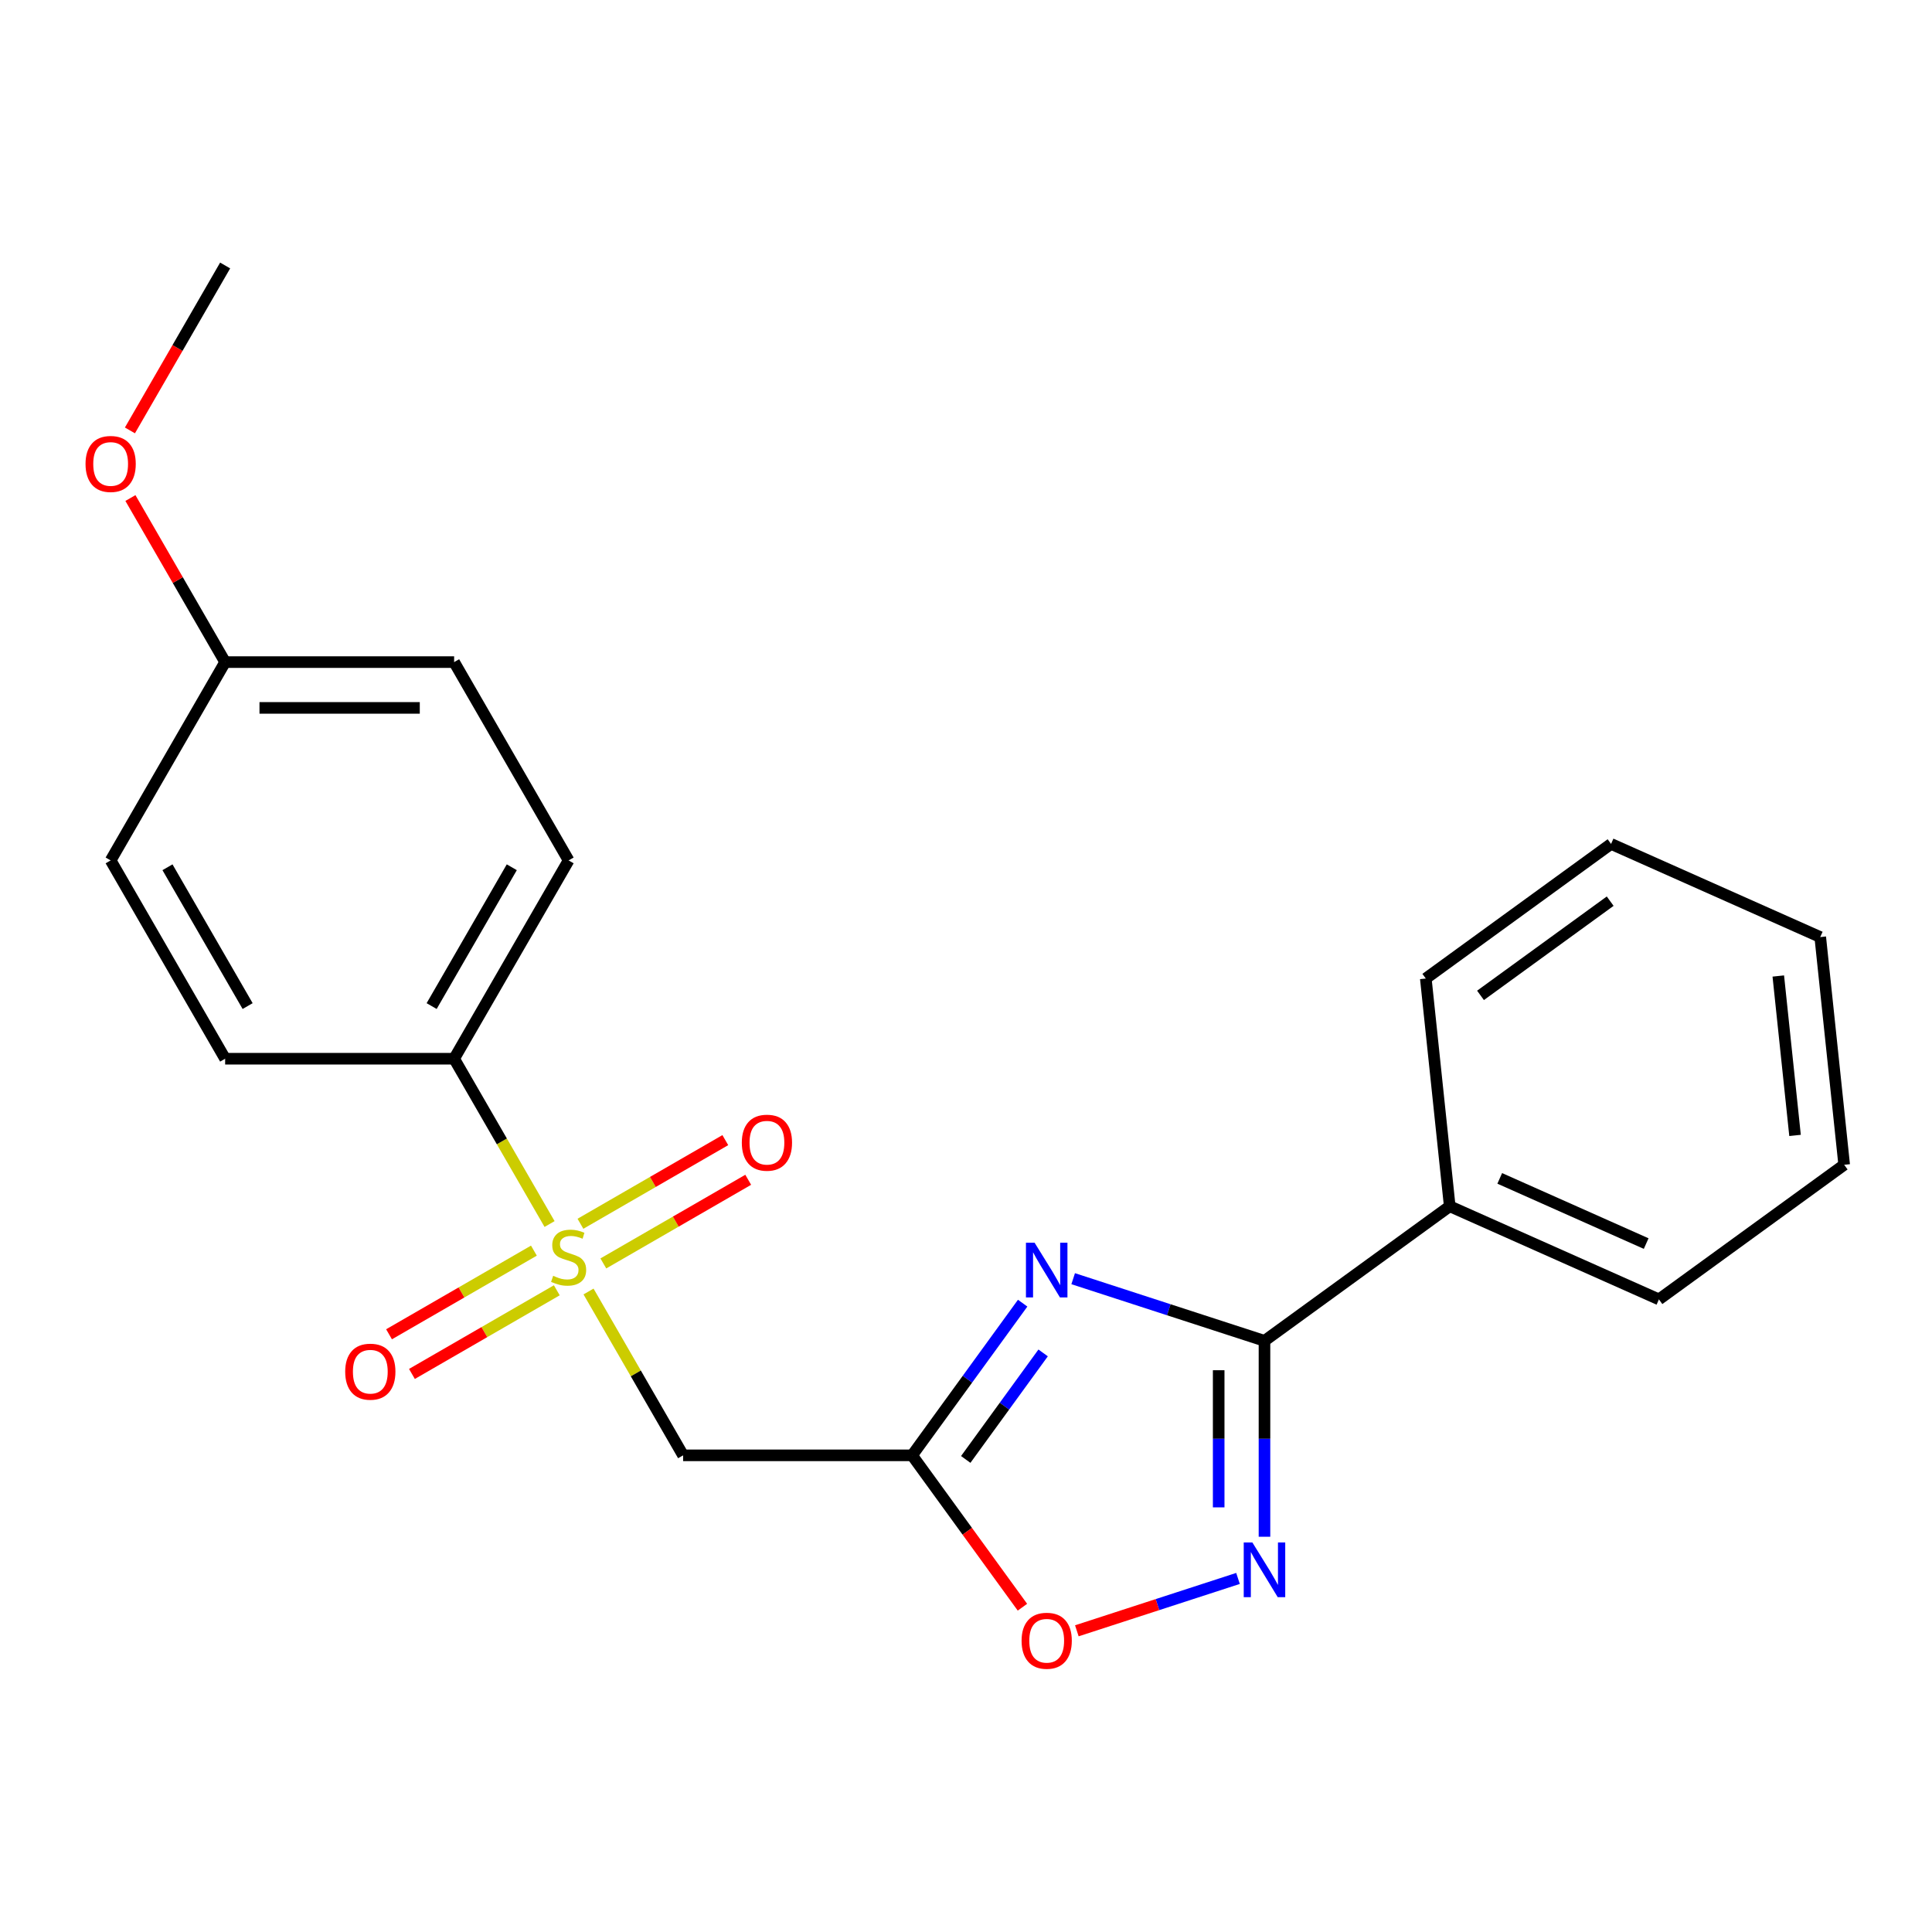 <?xml version='1.0' encoding='iso-8859-1'?>
<svg version='1.1' baseProfile='full'
              xmlns='http://www.w3.org/2000/svg'
                      xmlns:rdkit='http://www.rdkit.org/xml'
                      xmlns:xlink='http://www.w3.org/1999/xlink'
                  xml:space='preserve'
width='1000px' height='1000px' viewBox='0 0 1000 1000'>
<!-- END OF HEADER -->
<rect style='opacity:1.0;fill:#FFFFFF;stroke:none' width='1000' height='1000' x='0' y='0'> </rect>
<path class='bond-4' d='M 304.62,668.48 L 329.1,710.881' style='fill:none;fill-rule:evenodd;stroke:#CCCC00;stroke-width:6px;stroke-linecap:butt;stroke-linejoin:miter;stroke-opacity:1' />
<path class='bond-4' d='M 329.1,710.881 L 353.58,753.282' style='fill:none;fill-rule:evenodd;stroke:#000000;stroke-width:6px;stroke-linecap:butt;stroke-linejoin:miter;stroke-opacity:1' />
<path class='bond-6' d='M 284.455,633.554 L 259.756,590.773' style='fill:none;fill-rule:evenodd;stroke:#CCCC00;stroke-width:6px;stroke-linecap:butt;stroke-linejoin:miter;stroke-opacity:1' />
<path class='bond-6' d='M 259.756,590.773 L 235.056,547.993' style='fill:none;fill-rule:evenodd;stroke:#000000;stroke-width:6px;stroke-linecap:butt;stroke-linejoin:miter;stroke-opacity:1' />
<path class='bond-7' d='M 312.288,653.949 L 349.781,632.302' style='fill:none;fill-rule:evenodd;stroke:#CCCC00;stroke-width:6px;stroke-linecap:butt;stroke-linejoin:miter;stroke-opacity:1' />
<path class='bond-7' d='M 349.781,632.302 L 387.274,610.655' style='fill:none;fill-rule:evenodd;stroke:#FF0000;stroke-width:6px;stroke-linecap:butt;stroke-linejoin:miter;stroke-opacity:1' />
<path class='bond-7' d='M 300.435,633.42 L 337.928,611.773' style='fill:none;fill-rule:evenodd;stroke:#CCCC00;stroke-width:6px;stroke-linecap:butt;stroke-linejoin:miter;stroke-opacity:1' />
<path class='bond-7' d='M 337.928,611.773 L 375.421,590.127' style='fill:none;fill-rule:evenodd;stroke:#FF0000;stroke-width:6px;stroke-linecap:butt;stroke-linejoin:miter;stroke-opacity:1' />
<path class='bond-8' d='M 276.349,647.326 L 238.856,668.973' style='fill:none;fill-rule:evenodd;stroke:#CCCC00;stroke-width:6px;stroke-linecap:butt;stroke-linejoin:miter;stroke-opacity:1' />
<path class='bond-8' d='M 238.856,668.973 L 201.363,690.619' style='fill:none;fill-rule:evenodd;stroke:#FF0000;stroke-width:6px;stroke-linecap:butt;stroke-linejoin:miter;stroke-opacity:1' />
<path class='bond-8' d='M 288.201,667.855 L 250.708,689.501' style='fill:none;fill-rule:evenodd;stroke:#CCCC00;stroke-width:6px;stroke-linecap:butt;stroke-linejoin:miter;stroke-opacity:1' />
<path class='bond-8' d='M 250.708,689.501 L 213.215,711.148' style='fill:none;fill-rule:evenodd;stroke:#FF0000;stroke-width:6px;stroke-linecap:butt;stroke-linejoin:miter;stroke-opacity:1' />
<path class='bond-0' d='M 529.33,674.517 L 500.717,713.9' style='fill:none;fill-rule:evenodd;stroke:#0000FF;stroke-width:6px;stroke-linecap:butt;stroke-linejoin:miter;stroke-opacity:1' />
<path class='bond-0' d='M 500.717,713.9 L 472.104,753.282' style='fill:none;fill-rule:evenodd;stroke:#000000;stroke-width:6px;stroke-linecap:butt;stroke-linejoin:miter;stroke-opacity:1' />
<path class='bond-0' d='M 539.923,700.265 L 519.894,727.833' style='fill:none;fill-rule:evenodd;stroke:#0000FF;stroke-width:6px;stroke-linecap:butt;stroke-linejoin:miter;stroke-opacity:1' />
<path class='bond-0' d='M 519.894,727.833 L 499.865,755.401' style='fill:none;fill-rule:evenodd;stroke:#000000;stroke-width:6px;stroke-linecap:butt;stroke-linejoin:miter;stroke-opacity:1' />
<path class='bond-2' d='M 555.473,661.847 L 604.983,677.933' style='fill:none;fill-rule:evenodd;stroke:#0000FF;stroke-width:6px;stroke-linecap:butt;stroke-linejoin:miter;stroke-opacity:1' />
<path class='bond-2' d='M 604.983,677.933 L 654.493,694.02' style='fill:none;fill-rule:evenodd;stroke:#000000;stroke-width:6px;stroke-linecap:butt;stroke-linejoin:miter;stroke-opacity:1' />
<path class='bond-1' d='M 472.104,753.282 L 353.58,753.282' style='fill:none;fill-rule:evenodd;stroke:#000000;stroke-width:6px;stroke-linecap:butt;stroke-linejoin:miter;stroke-opacity:1' />
<path class='bond-5' d='M 472.104,753.282 L 500.659,792.584' style='fill:none;fill-rule:evenodd;stroke:#000000;stroke-width:6px;stroke-linecap:butt;stroke-linejoin:miter;stroke-opacity:1' />
<path class='bond-5' d='M 500.659,792.584 L 529.213,831.887' style='fill:none;fill-rule:evenodd;stroke:#FF0000;stroke-width:6px;stroke-linecap:butt;stroke-linejoin:miter;stroke-opacity:1' />
<path class='bond-9' d='M 654.493,694.02 L 750.381,624.354' style='fill:none;fill-rule:evenodd;stroke:#000000;stroke-width:6px;stroke-linecap:butt;stroke-linejoin:miter;stroke-opacity:1' />
<path class='bond-23' d='M 654.493,694.02 L 654.493,744.72' style='fill:none;fill-rule:evenodd;stroke:#000000;stroke-width:6px;stroke-linecap:butt;stroke-linejoin:miter;stroke-opacity:1' />
<path class='bond-23' d='M 654.493,744.72 L 654.493,795.421' style='fill:none;fill-rule:evenodd;stroke:#0000FF;stroke-width:6px;stroke-linecap:butt;stroke-linejoin:miter;stroke-opacity:1' />
<path class='bond-23' d='M 630.788,709.23 L 630.788,744.72' style='fill:none;fill-rule:evenodd;stroke:#000000;stroke-width:6px;stroke-linecap:butt;stroke-linejoin:miter;stroke-opacity:1' />
<path class='bond-23' d='M 630.788,744.72 L 630.788,780.211' style='fill:none;fill-rule:evenodd;stroke:#0000FF;stroke-width:6px;stroke-linecap:butt;stroke-linejoin:miter;stroke-opacity:1' />
<path class='bond-3' d='M 640.79,816.996 L 599.082,830.548' style='fill:none;fill-rule:evenodd;stroke:#0000FF;stroke-width:6px;stroke-linecap:butt;stroke-linejoin:miter;stroke-opacity:1' />
<path class='bond-3' d='M 599.082,830.548 L 557.373,844.1' style='fill:none;fill-rule:evenodd;stroke:#FF0000;stroke-width:6px;stroke-linecap:butt;stroke-linejoin:miter;stroke-opacity:1' />
<path class='bond-10' d='M 235.056,547.993 L 294.318,445.348' style='fill:none;fill-rule:evenodd;stroke:#000000;stroke-width:6px;stroke-linecap:butt;stroke-linejoin:miter;stroke-opacity:1' />
<path class='bond-10' d='M 223.417,520.744 L 264.9,448.892' style='fill:none;fill-rule:evenodd;stroke:#000000;stroke-width:6px;stroke-linecap:butt;stroke-linejoin:miter;stroke-opacity:1' />
<path class='bond-11' d='M 235.056,547.993 L 116.533,547.993' style='fill:none;fill-rule:evenodd;stroke:#000000;stroke-width:6px;stroke-linecap:butt;stroke-linejoin:miter;stroke-opacity:1' />
<path class='bond-16' d='M 750.381,624.354 L 858.658,672.561' style='fill:none;fill-rule:evenodd;stroke:#000000;stroke-width:6px;stroke-linecap:butt;stroke-linejoin:miter;stroke-opacity:1' />
<path class='bond-16' d='M 776.264,609.929 L 852.058,643.675' style='fill:none;fill-rule:evenodd;stroke:#000000;stroke-width:6px;stroke-linecap:butt;stroke-linejoin:miter;stroke-opacity:1' />
<path class='bond-17' d='M 750.381,624.354 L 737.992,506.479' style='fill:none;fill-rule:evenodd;stroke:#000000;stroke-width:6px;stroke-linecap:butt;stroke-linejoin:miter;stroke-opacity:1' />
<path class='bond-14' d='M 294.318,445.348 L 235.056,342.704' style='fill:none;fill-rule:evenodd;stroke:#000000;stroke-width:6px;stroke-linecap:butt;stroke-linejoin:miter;stroke-opacity:1' />
<path class='bond-13' d='M 116.533,547.993 L 57.271,445.348' style='fill:none;fill-rule:evenodd;stroke:#000000;stroke-width:6px;stroke-linecap:butt;stroke-linejoin:miter;stroke-opacity:1' />
<path class='bond-13' d='M 128.172,520.744 L 86.689,448.892' style='fill:none;fill-rule:evenodd;stroke:#000000;stroke-width:6px;stroke-linecap:butt;stroke-linejoin:miter;stroke-opacity:1' />
<path class='bond-12' d='M 116.533,342.704 L 57.271,445.348' style='fill:none;fill-rule:evenodd;stroke:#000000;stroke-width:6px;stroke-linecap:butt;stroke-linejoin:miter;stroke-opacity:1' />
<path class='bond-15' d='M 116.533,342.704 L 92.018,300.243' style='fill:none;fill-rule:evenodd;stroke:#000000;stroke-width:6px;stroke-linecap:butt;stroke-linejoin:miter;stroke-opacity:1' />
<path class='bond-15' d='M 92.018,300.243 L 67.503,257.782' style='fill:none;fill-rule:evenodd;stroke:#FF0000;stroke-width:6px;stroke-linecap:butt;stroke-linejoin:miter;stroke-opacity:1' />
<path class='bond-22' d='M 116.533,342.704 L 235.056,342.704' style='fill:none;fill-rule:evenodd;stroke:#000000;stroke-width:6px;stroke-linecap:butt;stroke-linejoin:miter;stroke-opacity:1' />
<path class='bond-22' d='M 134.311,366.408 L 217.278,366.408' style='fill:none;fill-rule:evenodd;stroke:#000000;stroke-width:6px;stroke-linecap:butt;stroke-linejoin:miter;stroke-opacity:1' />
<path class='bond-18' d='M 67.249,222.776 L 91.891,180.095' style='fill:none;fill-rule:evenodd;stroke:#FF0000;stroke-width:6px;stroke-linecap:butt;stroke-linejoin:miter;stroke-opacity:1' />
<path class='bond-18' d='M 91.891,180.095 L 116.533,137.414' style='fill:none;fill-rule:evenodd;stroke:#000000;stroke-width:6px;stroke-linecap:butt;stroke-linejoin:miter;stroke-opacity:1' />
<path class='bond-20' d='M 858.658,672.561 L 954.545,602.895' style='fill:none;fill-rule:evenodd;stroke:#000000;stroke-width:6px;stroke-linecap:butt;stroke-linejoin:miter;stroke-opacity:1' />
<path class='bond-19' d='M 737.992,506.479 L 833.88,436.813' style='fill:none;fill-rule:evenodd;stroke:#000000;stroke-width:6px;stroke-linecap:butt;stroke-linejoin:miter;stroke-opacity:1' />
<path class='bond-19' d='M 766.308,515.207 L 833.43,466.44' style='fill:none;fill-rule:evenodd;stroke:#000000;stroke-width:6px;stroke-linecap:butt;stroke-linejoin:miter;stroke-opacity:1' />
<path class='bond-21' d='M 833.88,436.813 L 942.156,485.02' style='fill:none;fill-rule:evenodd;stroke:#000000;stroke-width:6px;stroke-linecap:butt;stroke-linejoin:miter;stroke-opacity:1' />
<path class='bond-24' d='M 954.545,602.895 L 942.156,485.02' style='fill:none;fill-rule:evenodd;stroke:#000000;stroke-width:6px;stroke-linecap:butt;stroke-linejoin:miter;stroke-opacity:1' />
<path class='bond-24' d='M 929.112,587.692 L 920.44,505.179' style='fill:none;fill-rule:evenodd;stroke:#000000;stroke-width:6px;stroke-linecap:butt;stroke-linejoin:miter;stroke-opacity:1' />
<path  class='atom-0' d='M 286.318 660.357
Q 286.638 660.477, 287.958 661.037
Q 289.278 661.597, 290.718 661.957
Q 292.198 662.277, 293.638 662.277
Q 296.318 662.277, 297.878 660.997
Q 299.438 659.677, 299.438 657.397
Q 299.438 655.837, 298.638 654.877
Q 297.878 653.917, 296.678 653.397
Q 295.478 652.877, 293.478 652.277
Q 290.958 651.517, 289.438 650.797
Q 287.958 650.077, 286.878 648.557
Q 285.838 647.037, 285.838 644.477
Q 285.838 640.917, 288.238 638.717
Q 290.678 636.517, 295.478 636.517
Q 298.758 636.517, 302.478 638.077
L 301.558 641.157
Q 298.158 639.757, 295.598 639.757
Q 292.838 639.757, 291.318 640.917
Q 289.798 642.037, 289.838 643.997
Q 289.838 645.517, 290.598 646.437
Q 291.398 647.357, 292.518 647.877
Q 293.678 648.397, 295.598 648.997
Q 298.158 649.797, 299.678 650.597
Q 301.198 651.397, 302.278 653.037
Q 303.398 654.637, 303.398 657.397
Q 303.398 661.317, 300.758 663.437
Q 298.158 665.517, 293.798 665.517
Q 291.278 665.517, 289.358 664.957
Q 287.478 664.437, 285.238 663.517
L 286.318 660.357
' fill='#CCCC00'/>
<path  class='atom-1' d='M 535.51 643.234
L 544.79 658.234
Q 545.71 659.714, 547.19 662.394
Q 548.67 665.074, 548.75 665.234
L 548.75 643.234
L 552.51 643.234
L 552.51 671.554
L 548.63 671.554
L 538.67 655.154
Q 537.51 653.234, 536.27 651.034
Q 535.07 648.834, 534.71 648.154
L 534.71 671.554
L 531.03 671.554
L 531.03 643.234
L 535.51 643.234
' fill='#0000FF'/>
<path  class='atom-4' d='M 648.233 798.384
L 657.513 813.384
Q 658.433 814.864, 659.913 817.544
Q 661.393 820.224, 661.473 820.384
L 661.473 798.384
L 665.233 798.384
L 665.233 826.704
L 661.353 826.704
L 651.393 810.304
Q 650.233 808.384, 648.993 806.184
Q 647.793 803.984, 647.433 803.304
L 647.433 826.704
L 643.753 826.704
L 643.753 798.384
L 648.233 798.384
' fill='#0000FF'/>
<path  class='atom-6' d='M 528.77 849.25
Q 528.77 842.45, 532.13 838.65
Q 535.49 834.85, 541.77 834.85
Q 548.05 834.85, 551.41 838.65
Q 554.77 842.45, 554.77 849.25
Q 554.77 856.13, 551.37 860.05
Q 547.97 863.93, 541.77 863.93
Q 535.53 863.93, 532.13 860.05
Q 528.77 856.17, 528.77 849.25
M 541.77 860.73
Q 546.09 860.73, 548.41 857.85
Q 550.77 854.93, 550.77 849.25
Q 550.77 843.69, 548.41 840.89
Q 546.09 838.05, 541.77 838.05
Q 537.45 838.05, 535.09 840.85
Q 532.77 843.65, 532.77 849.25
Q 532.77 854.97, 535.09 857.85
Q 537.45 860.73, 541.77 860.73
' fill='#FF0000'/>
<path  class='atom-8' d='M 383.963 591.455
Q 383.963 584.655, 387.323 580.855
Q 390.683 577.055, 396.963 577.055
Q 403.243 577.055, 406.603 580.855
Q 409.963 584.655, 409.963 591.455
Q 409.963 598.335, 406.563 602.255
Q 403.163 606.135, 396.963 606.135
Q 390.723 606.135, 387.323 602.255
Q 383.963 598.375, 383.963 591.455
M 396.963 602.935
Q 401.283 602.935, 403.603 600.055
Q 405.963 597.135, 405.963 591.455
Q 405.963 585.895, 403.603 583.095
Q 401.283 580.255, 396.963 580.255
Q 392.643 580.255, 390.283 583.055
Q 387.963 585.855, 387.963 591.455
Q 387.963 597.175, 390.283 600.055
Q 392.643 602.935, 396.963 602.935
' fill='#FF0000'/>
<path  class='atom-9' d='M 178.674 709.979
Q 178.674 703.179, 182.034 699.379
Q 185.394 695.579, 191.674 695.579
Q 197.954 695.579, 201.314 699.379
Q 204.674 703.179, 204.674 709.979
Q 204.674 716.859, 201.274 720.779
Q 197.874 724.659, 191.674 724.659
Q 185.434 724.659, 182.034 720.779
Q 178.674 716.899, 178.674 709.979
M 191.674 721.459
Q 195.994 721.459, 198.314 718.579
Q 200.674 715.659, 200.674 709.979
Q 200.674 704.419, 198.314 701.619
Q 195.994 698.779, 191.674 698.779
Q 187.354 698.779, 184.994 701.579
Q 182.674 704.379, 182.674 709.979
Q 182.674 715.699, 184.994 718.579
Q 187.354 721.459, 191.674 721.459
' fill='#FF0000'/>
<path  class='atom-16' d='M 44.271 240.139
Q 44.271 233.339, 47.631 229.539
Q 50.991 225.739, 57.271 225.739
Q 63.551 225.739, 66.911 229.539
Q 70.271 233.339, 70.271 240.139
Q 70.271 247.019, 66.871 250.939
Q 63.471 254.819, 57.271 254.819
Q 51.031 254.819, 47.631 250.939
Q 44.271 247.059, 44.271 240.139
M 57.271 251.619
Q 61.591 251.619, 63.911 248.739
Q 66.271 245.819, 66.271 240.139
Q 66.271 234.579, 63.911 231.779
Q 61.591 228.939, 57.271 228.939
Q 52.951 228.939, 50.591 231.739
Q 48.271 234.539, 48.271 240.139
Q 48.271 245.859, 50.591 248.739
Q 52.951 251.619, 57.271 251.619
' fill='#FF0000'/>
</svg>
